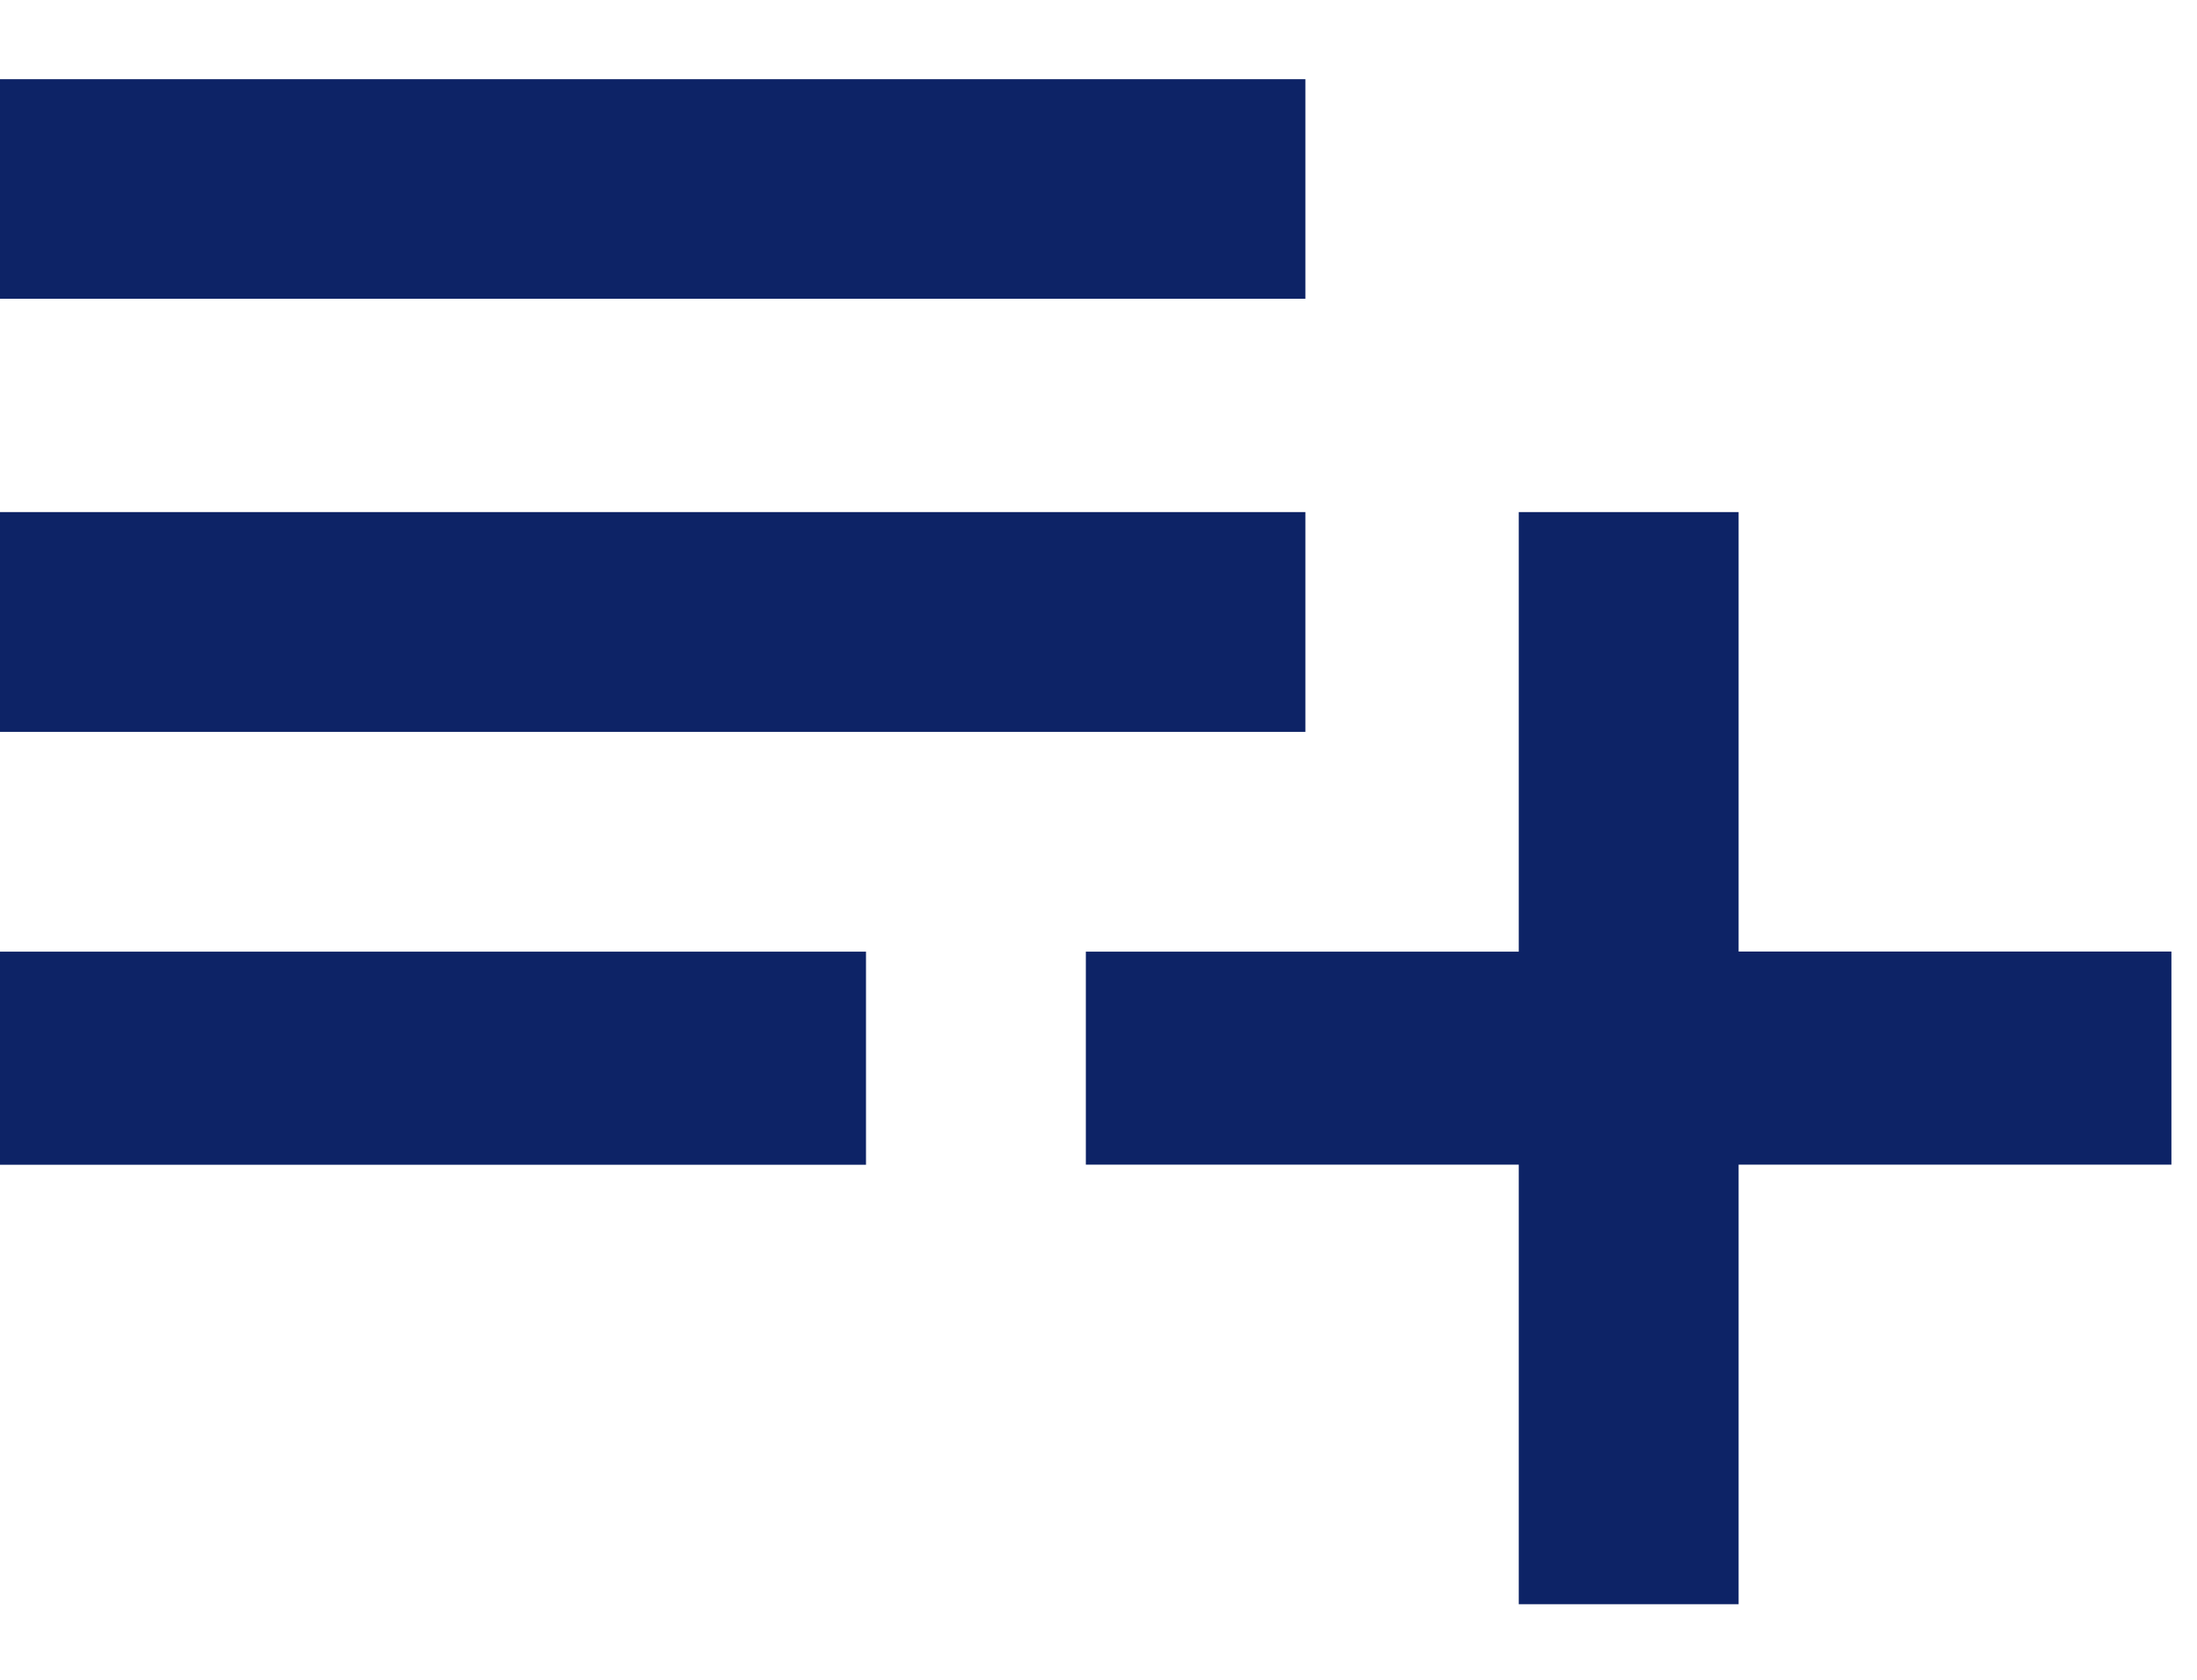 <svg xmlns="http://www.w3.org/2000/svg" width="17" height="13" fill="none"><path fill="#0D2366" d="M0 9.013V7.365h6.701v1.649H0Zm13.453-1.649h3.349v1.649h-3.349v3.402h-1.701V9.013H8.402V7.365h3.35V3.963h1.701v3.402ZM10.101.613V2.312H0V.613h10.101Zm0 3.35v1.701H0V3.963h10.101Z"/></svg>
